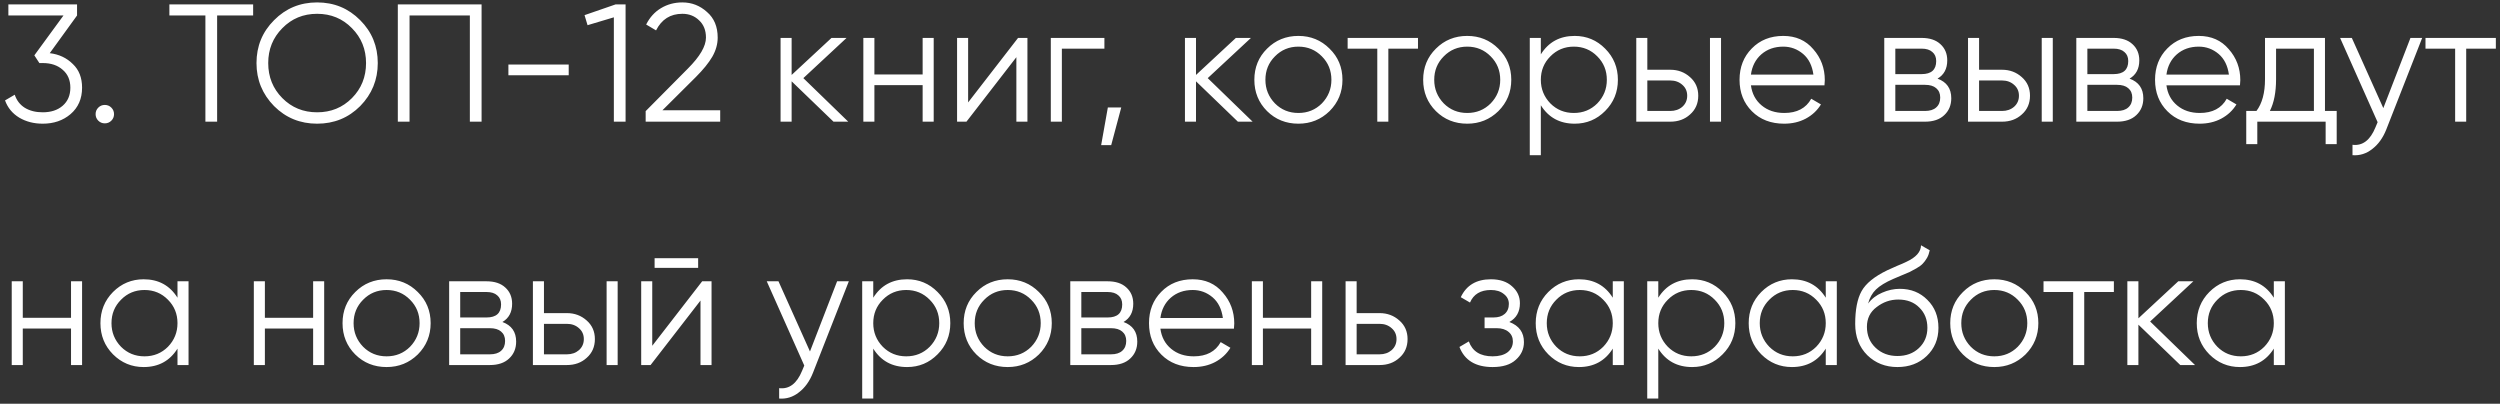 <?xml version="1.0" encoding="UTF-8"?> <svg xmlns="http://www.w3.org/2000/svg" width="452" height="73" viewBox="0 0 452 73" fill="none"><rect x="0" y="0" width="452" height="73" fill="#333333" stroke="none"/> <path d="M13.931 2.799L8.995 9.613C10.671 9.815 12.064 10.471 13.174 11.582C14.285 12.632 14.84 14.055 14.84 15.852C14.84 17.851 14.143 19.446 12.75 20.637C11.398 21.788 9.722 22.363 7.723 22.363C6.128 22.363 4.714 22 3.483 21.273C2.251 20.526 1.393 19.486 0.909 18.154L2.665 17.124C3.008 18.154 3.614 18.941 4.482 19.486C5.371 20.031 6.451 20.304 7.723 20.304C9.217 20.304 10.418 19.91 11.327 19.123C12.256 18.315 12.72 17.225 12.72 15.852C12.72 14.479 12.256 13.399 11.327 12.611C10.418 11.804 9.217 11.4 7.723 11.4V11.37L7.693 11.4H7.117L6.209 10.007L11.478 2.799H1.514V0.8H13.931V2.799ZM20.617 20.637C20.617 21.102 20.455 21.495 20.132 21.818C19.809 22.141 19.415 22.303 18.951 22.303C18.487 22.303 18.093 22.141 17.77 21.818C17.447 21.495 17.285 21.102 17.285 20.637C17.285 20.173 17.447 19.779 17.77 19.456C18.093 19.133 18.487 18.971 18.951 18.971C19.415 18.971 19.809 19.133 20.132 19.456C20.455 19.779 20.617 20.173 20.617 20.637ZM30.625 0.8H45.768V2.799H39.257V22H37.137V2.799H30.625V0.8ZM65.121 19.183C63.001 21.303 60.406 22.363 57.337 22.363C54.268 22.363 51.674 21.303 49.554 19.183C47.434 17.023 46.374 14.429 46.374 11.4C46.374 8.351 47.434 5.767 49.554 3.647C51.674 1.507 54.268 0.437 57.337 0.437C60.406 0.437 63.001 1.507 65.121 3.647C67.241 5.767 68.301 8.351 68.301 11.4C68.301 14.429 67.241 17.023 65.121 19.183ZM48.494 11.4C48.494 13.904 49.342 16.014 51.038 17.73C52.734 19.446 54.834 20.304 57.337 20.304C59.841 20.304 61.941 19.446 63.637 17.73C65.333 16.014 66.181 13.904 66.181 11.4C66.181 8.917 65.333 6.817 63.637 5.101C61.941 3.364 59.841 2.496 57.337 2.496C54.834 2.496 52.734 3.364 51.038 5.101C49.342 6.817 48.494 8.917 48.494 11.4ZM71.926 0.8H87.069V22H84.949V2.799H74.046V22H71.926V0.8ZM102.822 13.611H91.919V11.673H102.822V13.611ZM105.685 2.738L111.288 0.8H113.105V22H110.985V3.132L106.23 4.555L105.685 2.738ZM130.212 22H116.735V20.092L124.367 12.399C126.547 10.219 127.638 8.351 127.638 6.797C127.638 5.484 127.224 4.444 126.396 3.677C125.588 2.89 124.579 2.496 123.367 2.496C121.207 2.496 119.622 3.495 118.613 5.494L116.826 4.434C117.472 3.142 118.37 2.153 119.521 1.466C120.672 0.78 121.954 0.437 123.367 0.437C125.063 0.437 126.547 1.012 127.819 2.163C129.112 3.273 129.758 4.818 129.758 6.797C129.758 7.968 129.435 9.118 128.789 10.249C128.142 11.36 127.153 12.581 125.821 13.914L119.763 19.941H130.212V22ZM145.246 14.126L153.362 22H150.697L143.126 14.701V22H141.127V6.857H143.126V13.55L150.334 6.857H153.059L145.246 14.126ZM166.813 13.459V6.857H168.812V22H166.813V15.398H158.091V22H156.092V6.857H158.091V13.459H166.813ZM175.038 18.517L184.063 6.857H185.759V22H183.76V10.34L174.735 22H173.039V6.857H175.038V18.517ZM189.986 6.857H199.677V8.795H191.985V22H189.986V6.857ZM200.3 19.426H202.723L200.905 26.24H199.088L200.3 19.426ZM218.357 14.126L226.474 22H223.809L216.237 14.701V22H214.238V6.857H216.237V13.55L223.445 6.857H226.171L218.357 14.126ZM240.385 20.092C238.83 21.606 236.953 22.363 234.752 22.363C232.511 22.363 230.623 21.606 229.088 20.092C227.554 18.558 226.787 16.67 226.787 14.429C226.787 12.187 227.554 10.31 229.088 8.795C230.623 7.261 232.511 6.494 234.752 6.494C236.973 6.494 238.851 7.261 240.385 8.795C241.94 10.31 242.717 12.187 242.717 14.429C242.717 16.649 241.94 18.537 240.385 20.092ZM230.512 18.699C231.663 19.85 233.076 20.425 234.752 20.425C236.428 20.425 237.841 19.85 238.992 18.699C240.143 17.508 240.718 16.084 240.718 14.429C240.718 12.753 240.143 11.339 238.992 10.189C237.841 9.018 236.428 8.432 234.752 8.432C233.076 8.432 231.663 9.018 230.512 10.189C229.361 11.339 228.786 12.753 228.786 14.429C228.786 16.084 229.361 17.508 230.512 18.699ZM243.653 6.857H256.373V8.795H251.013V22H249.014V8.795H243.653V6.857ZM270.907 20.092C269.353 21.606 267.475 22.363 265.274 22.363C263.033 22.363 261.145 21.606 259.611 20.092C258.076 18.558 257.309 16.67 257.309 14.429C257.309 12.187 258.076 10.31 259.611 8.795C261.145 7.261 263.033 6.494 265.274 6.494C267.495 6.494 269.373 7.261 270.907 8.795C272.462 10.31 273.239 12.187 273.239 14.429C273.239 16.649 272.462 18.537 270.907 20.092ZM261.034 18.699C262.185 19.85 263.598 20.425 265.274 20.425C266.95 20.425 268.363 19.85 269.514 18.699C270.665 17.508 271.241 16.084 271.241 14.429C271.241 12.753 270.665 11.339 269.514 10.189C268.363 9.018 266.95 8.432 265.274 8.432C263.598 8.432 262.185 9.018 261.034 10.189C259.883 11.339 259.308 12.753 259.308 14.429C259.308 16.084 259.883 17.508 261.034 18.699ZM284.701 6.494C286.861 6.494 288.699 7.261 290.213 8.795C291.747 10.33 292.515 12.208 292.515 14.429C292.515 16.649 291.747 18.527 290.213 20.062C288.699 21.596 286.861 22.363 284.701 22.363C282.016 22.363 279.976 21.253 278.583 19.032V28.057H276.584V6.857H278.583V9.825C279.976 7.604 282.016 6.494 284.701 6.494ZM280.309 18.699C281.46 19.85 282.874 20.425 284.549 20.425C286.225 20.425 287.639 19.85 288.789 18.699C289.94 17.508 290.516 16.084 290.516 14.429C290.516 12.753 289.94 11.339 288.789 10.189C287.639 9.018 286.225 8.432 284.549 8.432C282.874 8.432 281.46 9.018 280.309 10.189C279.159 11.339 278.583 12.753 278.583 14.429C278.583 16.084 279.159 17.508 280.309 18.699ZM297.837 12.611H301.986C303.379 12.611 304.571 13.056 305.56 13.944C306.549 14.812 307.044 15.933 307.044 17.306C307.044 18.699 306.549 19.829 305.56 20.698C304.611 21.566 303.42 22 301.986 22H295.838V6.857H297.837V12.611ZM309.164 22V6.857H311.163V22H309.164ZM297.837 20.062H301.986C302.854 20.062 303.581 19.809 304.167 19.305C304.752 18.78 305.045 18.113 305.045 17.306C305.045 16.498 304.752 15.842 304.167 15.337C303.581 14.812 302.854 14.55 301.986 14.55H297.837V20.062ZM322.413 6.494C324.675 6.494 326.482 7.291 327.835 8.886C329.228 10.461 329.924 12.329 329.924 14.489C329.924 14.59 329.904 14.903 329.864 15.428H316.568C316.77 16.942 317.416 18.154 318.507 19.062C319.597 19.971 320.96 20.425 322.595 20.425C324.897 20.425 326.522 19.567 327.471 17.851L329.228 18.881C328.561 19.971 327.643 20.829 326.472 21.455C325.321 22.061 324.019 22.363 322.565 22.363C320.182 22.363 318.244 21.616 316.75 20.122C315.256 18.628 314.509 16.73 314.509 14.429C314.509 12.147 315.246 10.259 316.72 8.765C318.194 7.251 320.092 6.494 322.413 6.494ZM322.413 8.432C320.839 8.432 319.516 8.896 318.446 9.825C317.396 10.754 316.77 11.975 316.568 13.49H327.865C327.643 11.874 327.027 10.633 326.017 9.765C324.968 8.876 323.766 8.432 322.413 8.432ZM350.306 14.217C351.962 14.822 352.79 16.003 352.79 17.76C352.79 19.012 352.366 20.031 351.518 20.819C350.69 21.606 349.529 22 348.035 22H340.675V6.857H347.429C348.883 6.857 350.013 7.231 350.821 7.978C351.649 8.725 352.063 9.704 352.063 10.915C352.063 12.43 351.477 13.53 350.306 14.217ZM347.429 8.795H342.674V13.399H347.429C349.186 13.399 350.064 12.611 350.064 11.037C350.064 10.33 349.832 9.785 349.367 9.401C348.923 8.997 348.277 8.795 347.429 8.795ZM342.674 20.062H348.035C348.923 20.062 349.599 19.85 350.064 19.426C350.548 19.002 350.791 18.406 350.791 17.639C350.791 16.912 350.548 16.347 350.064 15.943C349.599 15.539 348.923 15.337 348.035 15.337H342.674V20.062ZM357.817 12.611H361.966C363.359 12.611 364.55 13.056 365.54 13.944C366.529 14.812 367.024 15.933 367.024 17.306C367.024 18.699 366.529 19.829 365.54 20.698C364.591 21.566 363.4 22 361.966 22H355.818V6.857H357.817V12.611ZM369.144 22V6.857H371.143V22H369.144ZM357.817 20.062H361.966C362.834 20.062 363.561 19.809 364.147 19.305C364.732 18.78 365.025 18.113 365.025 17.306C365.025 16.498 364.732 15.842 364.147 15.337C363.561 14.812 362.834 14.55 361.966 14.55H357.817V20.062ZM385.028 14.217C386.684 14.822 387.512 16.003 387.512 17.76C387.512 19.012 387.088 20.031 386.24 20.819C385.412 21.606 384.251 22 382.757 22H375.397V6.857H382.151C383.605 6.857 384.735 7.231 385.543 7.978C386.371 8.725 386.785 9.704 386.785 10.915C386.785 12.43 386.199 13.53 385.028 14.217ZM382.151 8.795H377.396V13.399H382.151C383.908 13.399 384.786 12.611 384.786 11.037C384.786 10.33 384.554 9.785 384.089 9.401C383.645 8.997 382.999 8.795 382.151 8.795ZM377.396 20.062H382.757C383.645 20.062 384.322 19.85 384.786 19.426C385.27 19.002 385.513 18.406 385.513 17.639C385.513 16.912 385.27 16.347 384.786 15.943C384.322 15.539 383.645 15.337 382.757 15.337H377.396V20.062ZM397.536 6.494C399.798 6.494 401.605 7.291 402.957 8.886C404.35 10.461 405.047 12.329 405.047 14.489C405.047 14.59 405.027 14.903 404.986 15.428H391.691C391.893 16.942 392.539 18.154 393.629 19.062C394.72 19.971 396.082 20.425 397.718 20.425C400.02 20.425 401.645 19.567 402.594 17.851L404.35 18.881C403.684 19.971 402.766 20.829 401.594 21.455C400.444 22.061 399.141 22.363 397.688 22.363C395.305 22.363 393.367 21.616 391.873 20.122C390.379 18.628 389.632 16.73 389.632 14.429C389.632 12.147 390.369 10.259 391.842 8.765C393.316 7.251 395.214 6.494 397.536 6.494ZM397.536 8.432C395.961 8.432 394.639 8.896 393.569 9.825C392.519 10.754 391.893 11.975 391.691 13.49H402.988C402.766 11.874 402.15 10.633 401.14 9.765C400.09 8.876 398.889 8.432 397.536 8.432ZM420.355 6.857V20.062H422.475V26.058H420.476V22H408.12V26.058H406.121V20.062H407.968C408.998 18.689 409.513 16.781 409.513 14.338V6.857H420.355ZM410.391 20.062H418.356V8.795H411.512V14.338C411.512 16.68 411.138 18.588 410.391 20.062ZM430.904 19.547L435.81 6.857H437.93L431.449 23.393C430.843 24.928 429.995 26.109 428.905 26.937C427.835 27.785 426.644 28.158 425.331 28.057V26.179C427.149 26.401 428.532 25.352 429.481 23.03L429.874 22.091L423.09 6.857H425.21L430.904 19.547ZM438.529 6.857H451.249V8.795H445.888V22H443.889V8.795H438.529V6.857ZM12.841 57.459V50.857H14.84V66H12.841V59.398H4.119V66H2.12V50.857H4.119V57.459H12.841ZM32.09 53.825V50.857H34.089V66H32.09V63.032C30.697 65.253 28.657 66.363 25.972 66.363C23.812 66.363 21.964 65.596 20.43 64.062C18.916 62.527 18.158 60.65 18.158 58.429C18.158 56.208 18.916 54.33 20.43 52.795C21.964 51.261 23.812 50.494 25.972 50.494C28.657 50.494 30.697 51.604 32.09 53.825ZM21.884 62.699C23.034 63.85 24.448 64.425 26.124 64.425C27.799 64.425 29.213 63.85 30.364 62.699C31.514 61.508 32.09 60.084 32.09 58.429C32.09 56.753 31.514 55.339 30.364 54.189C29.213 53.017 27.799 52.432 26.124 52.432C24.448 52.432 23.034 53.017 21.884 54.189C20.733 55.339 20.157 56.753 20.157 58.429C20.157 60.084 20.733 61.508 21.884 62.699ZM56.614 57.459V50.857H58.612V66H56.614V59.398H47.891V66H45.892V50.857H47.891V57.459H56.614ZM75.529 64.092C73.974 65.606 72.097 66.363 69.896 66.363C67.655 66.363 65.767 65.606 64.232 64.092C62.698 62.557 61.931 60.67 61.931 58.429C61.931 56.187 62.698 54.31 64.232 52.795C65.767 51.261 67.655 50.494 69.896 50.494C72.117 50.494 73.995 51.261 75.529 52.795C77.084 54.31 77.861 56.187 77.861 58.429C77.861 60.65 77.084 62.537 75.529 64.092ZM65.656 62.699C66.807 63.85 68.22 64.425 69.896 64.425C71.572 64.425 72.985 63.85 74.136 62.699C75.287 61.508 75.862 60.084 75.862 58.429C75.862 56.753 75.287 55.339 74.136 54.189C72.985 53.017 71.572 52.432 69.896 52.432C68.22 52.432 66.807 53.017 65.656 54.189C64.505 55.339 63.93 56.753 63.93 58.429C63.93 60.084 64.505 61.508 65.656 62.699ZM90.837 58.217C92.492 58.822 93.32 60.003 93.32 61.76C93.32 63.012 92.896 64.031 92.048 64.819C91.22 65.606 90.059 66 88.565 66H81.206V50.857H87.96C89.413 50.857 90.544 51.231 91.352 51.978C92.18 52.725 92.593 53.704 92.593 54.915C92.593 56.43 92.008 57.53 90.837 58.217ZM87.96 52.795H83.205V57.399H87.96C89.716 57.399 90.594 56.611 90.594 55.037C90.594 54.33 90.362 53.785 89.898 53.401C89.454 52.997 88.808 52.795 87.96 52.795ZM83.205 64.062H88.565C89.454 64.062 90.13 63.85 90.594 63.426C91.079 63.002 91.321 62.406 91.321 61.639C91.321 60.912 91.079 60.347 90.594 59.943C90.13 59.539 89.454 59.337 88.565 59.337H83.205V64.062ZM98.348 56.611H102.497C103.89 56.611 105.081 57.056 106.071 57.944C107.06 58.812 107.555 59.933 107.555 61.306C107.555 62.699 107.06 63.83 106.071 64.698C105.122 65.566 103.93 66 102.497 66H96.349V50.857H98.348V56.611ZM109.675 66V50.857H111.673V66H109.675ZM98.348 64.062H102.497C103.365 64.062 104.092 63.809 104.677 63.305C105.263 62.78 105.556 62.113 105.556 61.306C105.556 60.498 105.263 59.842 104.677 59.337C104.092 58.812 103.365 58.55 102.497 58.55H98.348V64.062ZM126.225 48.434H118.351V46.678H126.225V48.434ZM117.927 62.517L126.952 50.857H128.648V66H126.649V54.34L117.624 66H115.928V50.857H117.927V62.517ZM146.443 63.547L151.349 50.857H153.469L146.988 67.393C146.382 68.928 145.534 70.109 144.444 70.937C143.374 71.785 142.183 72.158 140.87 72.057V70.179C142.688 70.401 144.071 69.352 145.02 67.03L145.413 66.091L138.629 50.857H140.749L146.443 63.547ZM164.002 50.494C166.162 50.494 167.999 51.261 169.514 52.795C171.048 54.33 171.815 56.208 171.815 58.429C171.815 60.65 171.048 62.527 169.514 64.062C167.999 65.596 166.162 66.363 164.002 66.363C161.316 66.363 159.277 65.253 157.884 63.032V72.057H155.885V50.857H157.884V53.825C159.277 51.604 161.316 50.494 164.002 50.494ZM159.61 62.699C160.761 63.85 162.174 64.425 163.85 64.425C165.526 64.425 166.939 63.85 168.09 62.699C169.241 61.508 169.816 60.084 169.816 58.429C169.816 56.753 169.241 55.339 168.09 54.189C166.939 53.017 165.526 52.432 163.85 52.432C162.174 52.432 160.761 53.017 159.61 54.189C158.459 55.339 157.884 56.753 157.884 58.429C157.884 60.084 158.459 61.508 159.61 62.699ZM187.829 64.092C186.274 65.606 184.396 66.363 182.196 66.363C179.954 66.363 178.067 65.606 176.532 64.092C174.998 62.557 174.23 60.67 174.23 58.429C174.23 56.187 174.998 54.31 176.532 52.795C178.067 51.261 179.954 50.494 182.196 50.494C184.416 50.494 186.294 51.261 187.829 52.795C189.383 54.31 190.161 56.187 190.161 58.429C190.161 60.65 189.383 62.537 187.829 64.092ZM177.956 62.699C179.106 63.85 180.52 64.425 182.196 64.425C183.871 64.425 185.285 63.85 186.436 62.699C187.586 61.508 188.162 60.084 188.162 58.429C188.162 56.753 187.586 55.339 186.436 54.189C185.285 53.017 183.871 52.432 182.196 52.432C180.52 52.432 179.106 53.017 177.956 54.189C176.805 55.339 176.229 56.753 176.229 58.429C176.229 60.084 176.805 61.508 177.956 62.699ZM203.136 58.217C204.792 58.822 205.62 60.003 205.62 61.76C205.62 63.012 205.196 64.031 204.348 64.819C203.52 65.606 202.359 66 200.865 66H193.506V50.857H200.259C201.713 50.857 202.844 51.231 203.651 51.978C204.479 52.725 204.893 53.704 204.893 54.915C204.893 56.43 204.307 57.53 203.136 58.217ZM200.259 52.795H195.504V57.399H200.259C202.016 57.399 202.894 56.611 202.894 55.037C202.894 54.33 202.662 53.785 202.198 53.401C201.753 52.997 201.107 52.795 200.259 52.795ZM195.504 64.062H200.865C201.753 64.062 202.43 63.85 202.894 63.426C203.379 63.002 203.621 62.406 203.621 61.639C203.621 60.912 203.379 60.347 202.894 59.943C202.43 59.539 201.753 59.337 200.865 59.337H195.504V64.062ZM215.644 50.494C217.906 50.494 219.713 51.291 221.066 52.886C222.459 54.461 223.155 56.329 223.155 58.489C223.155 58.59 223.135 58.903 223.095 59.428H209.799C210.001 60.942 210.647 62.154 211.738 63.062C212.828 63.971 214.191 64.425 215.826 64.425C218.128 64.425 219.753 63.567 220.702 61.851L222.459 62.881C221.792 63.971 220.874 64.829 219.703 65.455C218.552 66.061 217.25 66.363 215.796 66.363C213.413 66.363 211.475 65.616 209.981 64.122C208.487 62.628 207.74 60.73 207.74 58.429C207.74 56.147 208.477 54.259 209.951 52.765C211.425 51.251 213.323 50.494 215.644 50.494ZM215.644 52.432C214.07 52.432 212.747 52.896 211.677 53.825C210.627 54.754 210.001 55.975 209.799 57.49H221.096C220.874 55.874 220.258 54.633 219.248 53.765C218.199 52.876 216.997 52.432 215.644 52.432ZM237.056 57.459V50.857H239.055V66H237.056V59.398H228.334V66H226.335V50.857H228.334V57.459H237.056ZM245.281 56.611H249.43C250.823 56.611 252.014 57.056 253.004 57.944C253.993 58.812 254.488 59.933 254.488 61.306C254.488 62.699 253.993 63.83 253.004 64.698C252.055 65.566 250.863 66 249.43 66H243.282V50.857H245.281V56.611ZM245.281 64.062H249.43C250.298 64.062 251.025 63.809 251.61 63.305C252.196 62.78 252.489 62.113 252.489 61.306C252.489 60.498 252.196 59.842 251.61 59.337C251.025 58.812 250.298 58.55 249.43 58.55H245.281V64.062ZM272.893 58.217C274.65 58.883 275.528 60.094 275.528 61.851C275.528 63.123 275.033 64.193 274.044 65.061C273.095 65.929 271.702 66.363 269.864 66.363C266.795 66.363 264.797 65.152 263.868 62.729L265.564 61.73C266.21 63.527 267.643 64.425 269.864 64.425C271.015 64.425 271.914 64.183 272.56 63.698C273.206 63.194 273.529 62.537 273.529 61.73C273.529 61.003 273.266 60.427 272.742 60.003C272.217 59.559 271.51 59.337 270.622 59.337H268.411V57.399H270.016C270.884 57.399 271.56 57.187 272.045 56.763C272.55 56.319 272.802 55.713 272.802 54.946C272.802 54.219 272.499 53.623 271.894 53.159C271.308 52.674 270.531 52.432 269.562 52.432C267.684 52.432 266.422 53.189 265.776 54.703L264.11 53.734C265.12 51.574 266.937 50.494 269.562 50.494C271.177 50.494 272.449 50.918 273.378 51.766C274.326 52.593 274.801 53.613 274.801 54.825C274.801 56.379 274.165 57.51 272.893 58.217ZM291.589 53.825V50.857H293.588V66H291.589V63.032C290.196 65.253 288.156 66.363 285.471 66.363C283.311 66.363 281.463 65.596 279.929 64.062C278.414 62.527 277.657 60.65 277.657 58.429C277.657 56.208 278.414 54.33 279.929 52.795C281.463 51.261 283.311 50.494 285.471 50.494C288.156 50.494 290.196 51.604 291.589 53.825ZM281.382 62.699C282.533 63.85 283.947 64.425 285.622 64.425C287.298 64.425 288.712 63.85 289.862 62.699C291.013 61.508 291.589 60.084 291.589 58.429C291.589 56.753 291.013 55.339 289.862 54.189C288.712 53.017 287.298 52.432 285.622 52.432C283.947 52.432 282.533 53.017 281.382 54.189C280.232 55.339 279.656 56.753 279.656 58.429C279.656 60.084 280.232 61.508 281.382 62.699ZM305.936 50.494C308.097 50.494 309.934 51.261 311.448 52.795C312.983 54.33 313.75 56.208 313.75 58.429C313.75 60.65 312.983 62.527 311.448 64.062C309.934 65.596 308.097 66.363 305.936 66.363C303.251 66.363 301.212 65.253 299.819 63.032V72.057H297.82V50.857H299.819V53.825C301.212 51.604 303.251 50.494 305.936 50.494ZM301.545 62.699C302.696 63.85 304.109 64.425 305.785 64.425C307.461 64.425 308.874 63.85 310.025 62.699C311.176 61.508 311.751 60.084 311.751 58.429C311.751 56.753 311.176 55.339 310.025 54.189C308.874 53.017 307.461 52.432 305.785 52.432C304.109 52.432 302.696 53.017 301.545 54.189C300.394 55.339 299.819 56.753 299.819 58.429C299.819 60.084 300.394 61.508 301.545 62.699ZM330.097 53.825V50.857H332.095V66H330.097V63.032C328.703 65.253 326.664 66.363 323.979 66.363C321.818 66.363 319.971 65.596 318.437 64.062C316.922 62.527 316.165 60.65 316.165 58.429C316.165 56.208 316.922 54.33 318.437 52.795C319.971 51.261 321.818 50.494 323.979 50.494C326.664 50.494 328.703 51.604 330.097 53.825ZM319.89 62.699C321.041 63.85 322.454 64.425 324.13 64.425C325.806 64.425 327.219 63.85 328.37 62.699C329.521 61.508 330.097 60.084 330.097 58.429C330.097 56.753 329.521 55.339 328.37 54.189C327.219 53.017 325.806 52.432 324.13 52.432C322.454 52.432 321.041 53.017 319.89 54.189C318.739 55.339 318.164 56.753 318.164 58.429C318.164 60.084 318.739 61.508 319.89 62.699ZM343.051 66.363C340.891 66.363 339.073 65.647 337.6 64.213C336.146 62.759 335.419 60.882 335.419 58.58C335.419 55.996 335.803 54.017 336.57 52.644C337.337 51.251 338.892 49.989 341.234 48.858C341.981 48.515 342.566 48.253 342.99 48.071C343.697 47.788 344.252 47.546 344.656 47.344C346.413 46.536 347.301 45.537 347.321 44.346L348.896 45.254C348.795 45.759 348.634 46.213 348.412 46.617C348.149 47.061 347.887 47.415 347.624 47.677C347.382 47.94 346.998 48.222 346.473 48.525C346.13 48.727 345.716 48.949 345.232 49.191L343.717 49.827L342.294 50.433C340.901 51.039 339.861 51.675 339.174 52.341C338.508 52.987 338.034 53.835 337.751 54.885C338.397 54.017 339.245 53.361 340.295 52.917C341.345 52.452 342.405 52.22 343.475 52.22C345.494 52.22 347.16 52.886 348.472 54.219C349.805 55.531 350.471 57.217 350.471 59.277C350.471 61.316 349.764 63.012 348.351 64.365C346.958 65.697 345.191 66.363 343.051 66.363ZM339.114 62.881C340.164 63.87 341.476 64.365 343.051 64.365C344.626 64.365 345.918 63.89 346.928 62.941C347.957 61.972 348.472 60.751 348.472 59.277C348.472 57.782 347.988 56.561 347.018 55.612C346.069 54.643 344.797 54.158 343.202 54.158C341.769 54.158 340.467 54.613 339.296 55.521C338.125 56.389 337.539 57.581 337.539 59.095C337.539 60.629 338.064 61.891 339.114 62.881ZM366.201 64.092C364.646 65.606 362.769 66.363 360.568 66.363C358.327 66.363 356.439 65.606 354.904 64.092C353.37 62.557 352.603 60.67 352.603 58.429C352.603 56.187 353.37 54.31 354.904 52.795C356.439 51.261 358.327 50.494 360.568 50.494C362.789 50.494 364.666 51.261 366.201 52.795C367.756 54.31 368.533 56.187 368.533 58.429C368.533 60.65 367.756 62.537 366.201 64.092ZM356.328 62.699C357.479 63.85 358.892 64.425 360.568 64.425C362.244 64.425 363.657 63.85 364.808 62.699C365.959 61.508 366.534 60.084 366.534 58.429C366.534 56.753 365.959 55.339 364.808 54.189C363.657 53.017 362.244 52.432 360.568 52.432C358.892 52.432 357.479 53.017 356.328 54.189C355.177 55.339 354.601 56.753 354.601 58.429C354.601 60.084 355.177 61.508 356.328 62.699ZM369.469 50.857H382.189V52.795H376.829V66H374.83V52.795H369.469V50.857ZM388.744 58.126L396.86 66H394.195L386.624 58.701V66H384.625V50.857H386.624V57.55L393.832 50.857H396.558L388.744 58.126ZM411.105 53.825V50.857H413.104V66H411.105V63.032C409.712 65.253 407.673 66.363 404.987 66.363C402.827 66.363 400.979 65.596 399.445 64.062C397.931 62.527 397.173 60.65 397.173 58.429C397.173 56.208 397.931 54.33 399.445 52.795C400.979 51.261 402.827 50.494 404.987 50.494C407.673 50.494 409.712 51.604 411.105 53.825ZM400.899 62.699C402.049 63.85 403.463 64.425 405.139 64.425C406.814 64.425 408.228 63.85 409.379 62.699C410.529 61.508 411.105 60.084 411.105 58.429C411.105 56.753 410.529 55.339 409.379 54.189C408.228 53.017 406.814 52.432 405.139 52.432C403.463 52.432 402.049 53.017 400.899 54.189C399.748 55.339 399.172 56.753 399.172 58.429C399.172 60.084 399.748 61.508 400.899 62.699Z" fill="white"></path> </svg> 